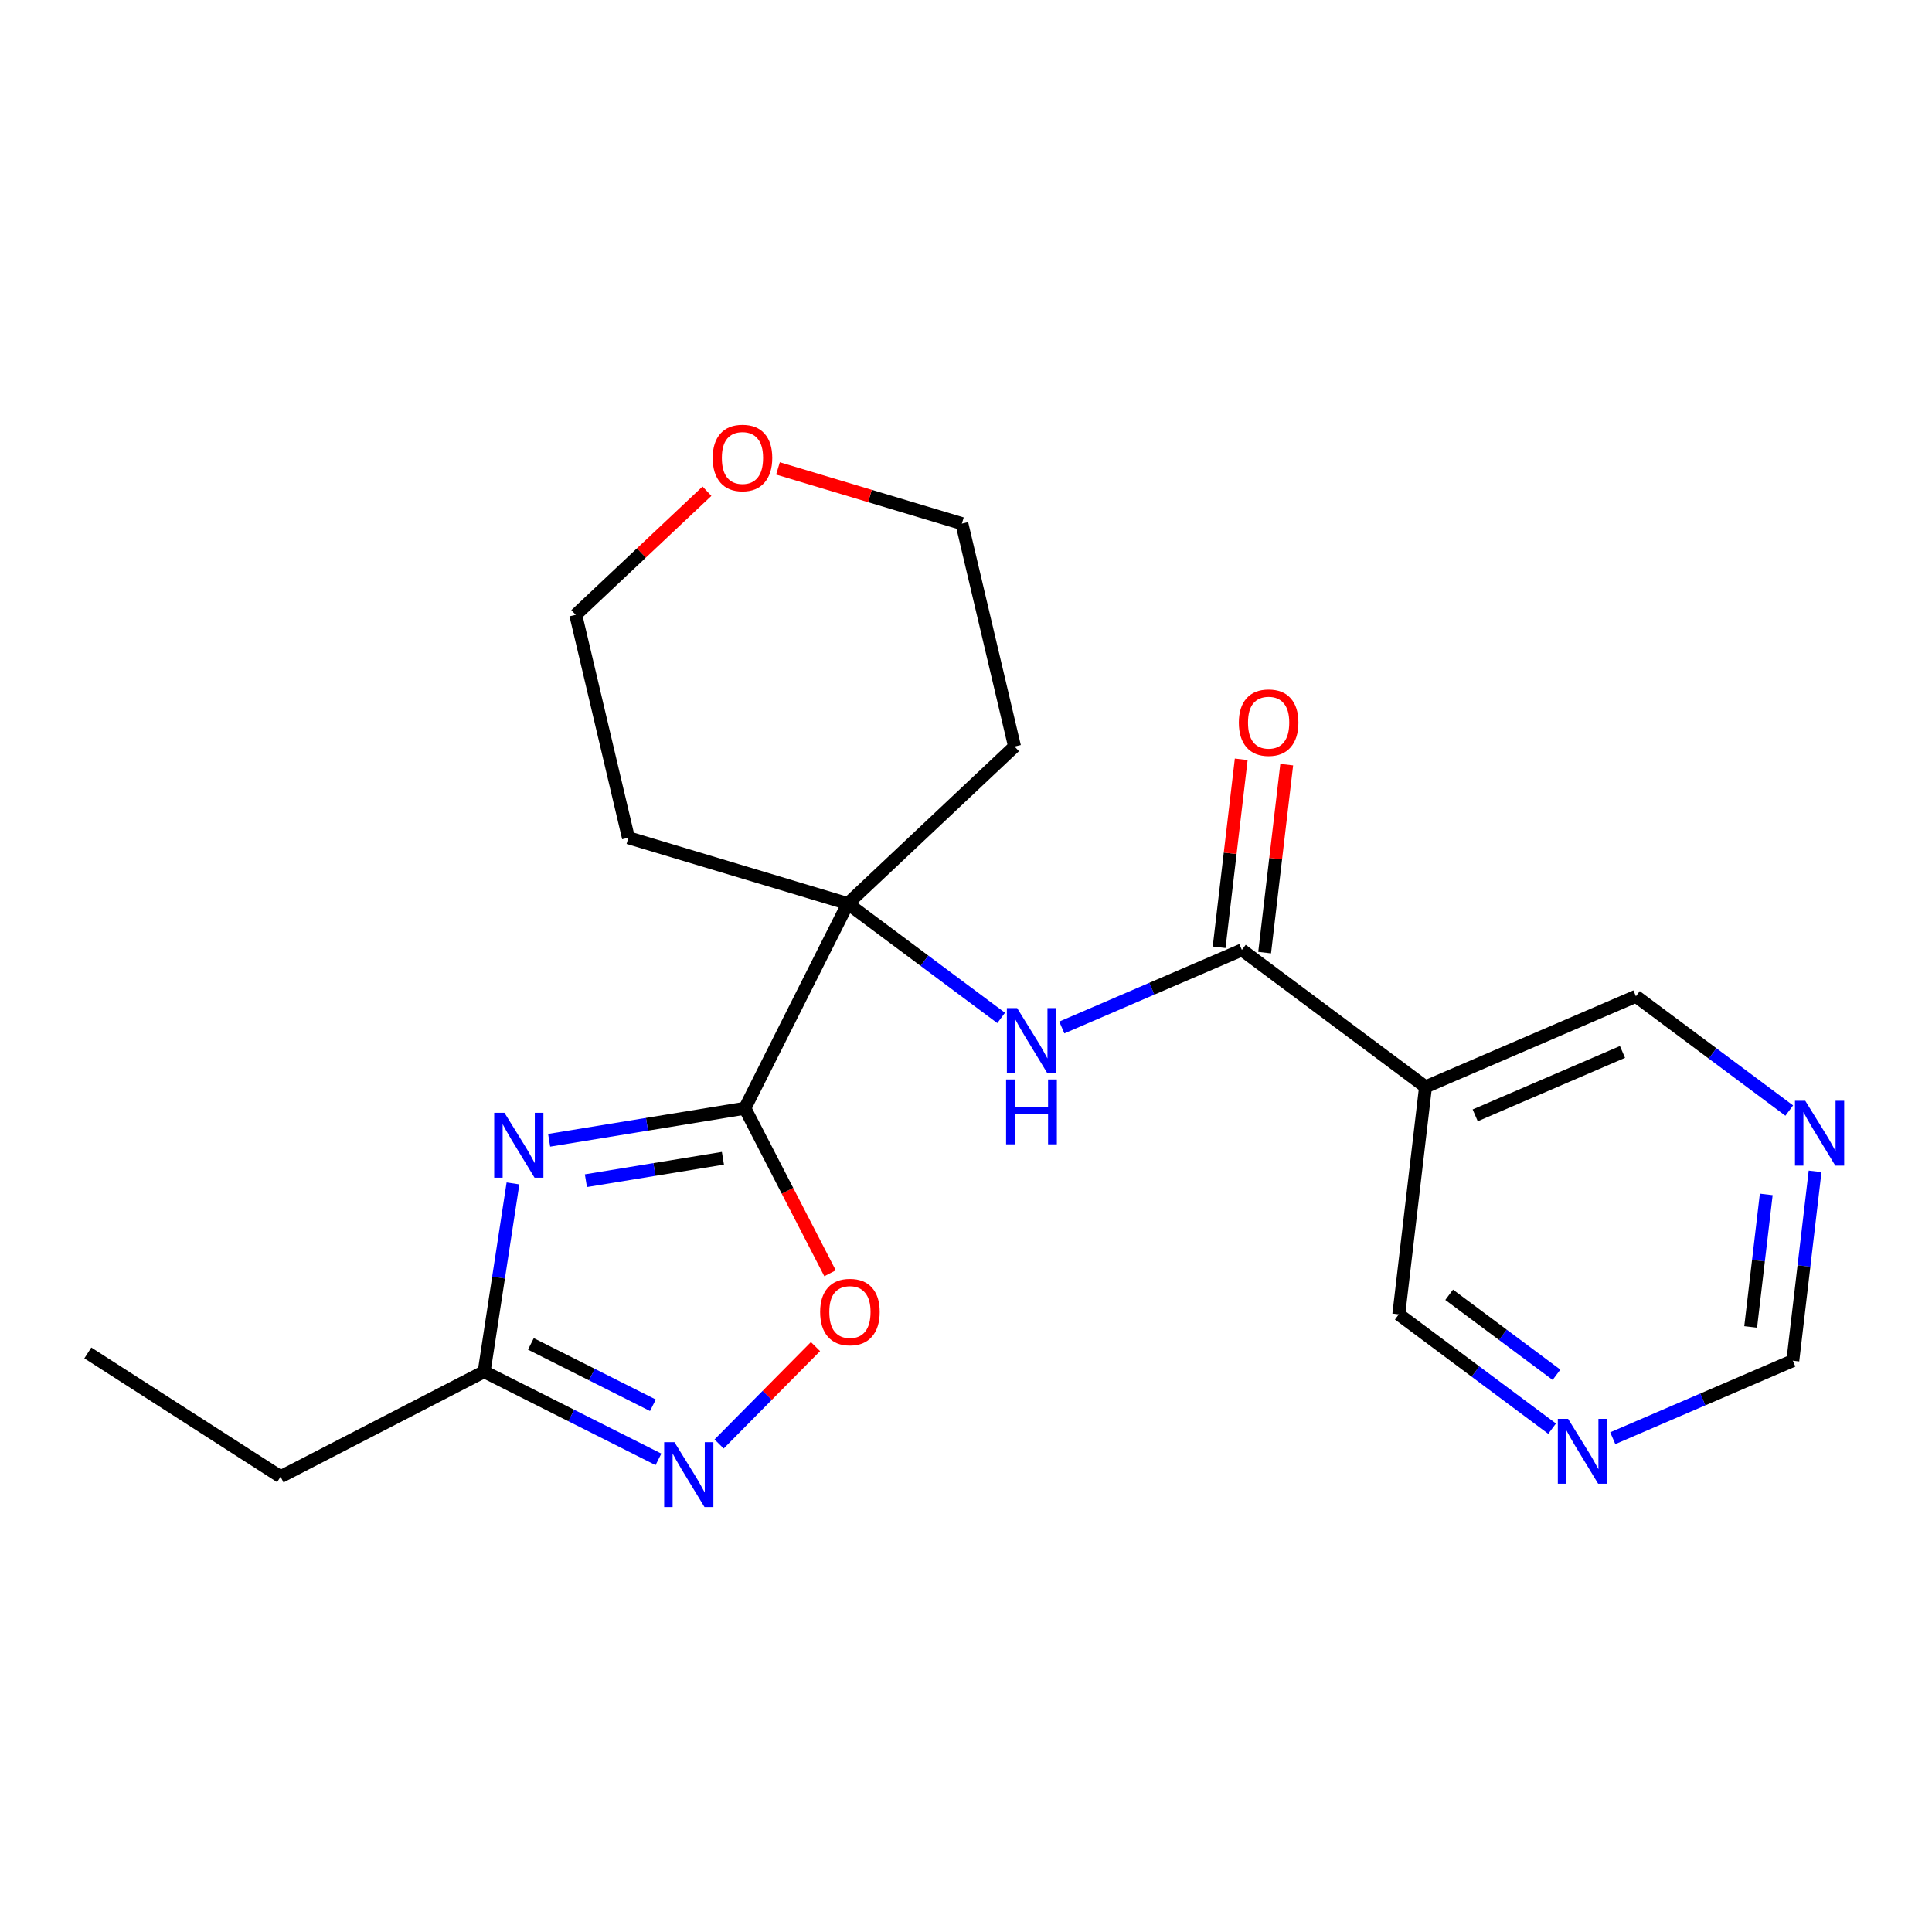 <?xml version='1.0' encoding='iso-8859-1'?>
<svg version='1.1' baseProfile='full'
              xmlns='http://www.w3.org/2000/svg'
                      xmlns:rdkit='http://www.rdkit.org/xml'
                      xmlns:xlink='http://www.w3.org/1999/xlink'
                  xml:space='preserve'
width='300px' height='300px' viewBox='0 0 300 300'>
<!-- END OF HEADER -->
<rect style='opacity:1.0;fill:#FFFFFF;stroke:none' width='300' height='300' x='0' y='0'> </rect>
<rect style='opacity:1.0;fill:#FFFFFF;stroke:none' width='300' height='300' x='0' y='0'> </rect>
<path class='bond-0 atom-0 atom-1' d='M 13.636,210.085 L 43.567,229.305' style='fill:none;fill-rule:evenodd;stroke:#000000;stroke-width:2.0px;stroke-linecap:butt;stroke-linejoin:miter;stroke-opacity:1' />
<path class='bond-1 atom-1 atom-2' d='M 43.567,229.305 L 75.177,212.993' style='fill:none;fill-rule:evenodd;stroke:#000000;stroke-width:2.0px;stroke-linecap:butt;stroke-linejoin:miter;stroke-opacity:1' />
<path class='bond-2 atom-2 atom-3' d='M 75.177,212.993 L 88.71,219.802' style='fill:none;fill-rule:evenodd;stroke:#000000;stroke-width:2.0px;stroke-linecap:butt;stroke-linejoin:miter;stroke-opacity:1' />
<path class='bond-2 atom-2 atom-3' d='M 88.71,219.802 L 102.244,226.61' style='fill:none;fill-rule:evenodd;stroke:#0000FF;stroke-width:2.0px;stroke-linecap:butt;stroke-linejoin:miter;stroke-opacity:1' />
<path class='bond-2 atom-2 atom-3' d='M 82.434,208.681 L 91.908,213.446' style='fill:none;fill-rule:evenodd;stroke:#000000;stroke-width:2.0px;stroke-linecap:butt;stroke-linejoin:miter;stroke-opacity:1' />
<path class='bond-2 atom-2 atom-3' d='M 91.908,213.446 L 101.381,218.212' style='fill:none;fill-rule:evenodd;stroke:#0000FF;stroke-width:2.0px;stroke-linecap:butt;stroke-linejoin:miter;stroke-opacity:1' />
<path class='bond-21 atom-21 atom-2' d='M 79.654,183.759 L 77.415,198.376' style='fill:none;fill-rule:evenodd;stroke:#0000FF;stroke-width:2.0px;stroke-linecap:butt;stroke-linejoin:miter;stroke-opacity:1' />
<path class='bond-21 atom-21 atom-2' d='M 77.415,198.376 L 75.177,212.993' style='fill:none;fill-rule:evenodd;stroke:#000000;stroke-width:2.0px;stroke-linecap:butt;stroke-linejoin:miter;stroke-opacity:1' />
<path class='bond-3 atom-3 atom-4' d='M 111.663,224.221 L 119.146,216.66' style='fill:none;fill-rule:evenodd;stroke:#0000FF;stroke-width:2.0px;stroke-linecap:butt;stroke-linejoin:miter;stroke-opacity:1' />
<path class='bond-3 atom-3 atom-4' d='M 119.146,216.66 L 126.63,209.099' style='fill:none;fill-rule:evenodd;stroke:#FF0000;stroke-width:2.0px;stroke-linecap:butt;stroke-linejoin:miter;stroke-opacity:1' />
<path class='bond-4 atom-4 atom-5' d='M 128.888,197.715 L 122.276,184.902' style='fill:none;fill-rule:evenodd;stroke:#FF0000;stroke-width:2.0px;stroke-linecap:butt;stroke-linejoin:miter;stroke-opacity:1' />
<path class='bond-4 atom-4 atom-5' d='M 122.276,184.902 L 115.664,172.088' style='fill:none;fill-rule:evenodd;stroke:#000000;stroke-width:2.0px;stroke-linecap:butt;stroke-linejoin:miter;stroke-opacity:1' />
<path class='bond-5 atom-5 atom-6' d='M 115.664,172.088 L 131.65,140.312' style='fill:none;fill-rule:evenodd;stroke:#000000;stroke-width:2.0px;stroke-linecap:butt;stroke-linejoin:miter;stroke-opacity:1' />
<path class='bond-20 atom-5 atom-21' d='M 115.664,172.088 L 100.467,174.575' style='fill:none;fill-rule:evenodd;stroke:#000000;stroke-width:2.0px;stroke-linecap:butt;stroke-linejoin:miter;stroke-opacity:1' />
<path class='bond-20 atom-5 atom-21' d='M 100.467,174.575 L 85.27,177.062' style='fill:none;fill-rule:evenodd;stroke:#0000FF;stroke-width:2.0px;stroke-linecap:butt;stroke-linejoin:miter;stroke-opacity:1' />
<path class='bond-20 atom-5 atom-21' d='M 112.254,179.855 L 101.616,181.596' style='fill:none;fill-rule:evenodd;stroke:#000000;stroke-width:2.0px;stroke-linecap:butt;stroke-linejoin:miter;stroke-opacity:1' />
<path class='bond-20 atom-5 atom-21' d='M 101.616,181.596 L 90.979,183.337' style='fill:none;fill-rule:evenodd;stroke:#0000FF;stroke-width:2.0px;stroke-linecap:butt;stroke-linejoin:miter;stroke-opacity:1' />
<path class='bond-6 atom-6 atom-7' d='M 131.65,140.312 L 143.554,149.187' style='fill:none;fill-rule:evenodd;stroke:#000000;stroke-width:2.0px;stroke-linecap:butt;stroke-linejoin:miter;stroke-opacity:1' />
<path class='bond-6 atom-6 atom-7' d='M 143.554,149.187 L 155.458,158.061' style='fill:none;fill-rule:evenodd;stroke:#0000FF;stroke-width:2.0px;stroke-linecap:butt;stroke-linejoin:miter;stroke-opacity:1' />
<path class='bond-15 atom-6 atom-16' d='M 131.65,140.312 L 157.539,115.92' style='fill:none;fill-rule:evenodd;stroke:#000000;stroke-width:2.0px;stroke-linecap:butt;stroke-linejoin:miter;stroke-opacity:1' />
<path class='bond-22 atom-20 atom-6' d='M 97.581,130.087 L 131.65,140.312' style='fill:none;fill-rule:evenodd;stroke:#000000;stroke-width:2.0px;stroke-linecap:butt;stroke-linejoin:miter;stroke-opacity:1' />
<path class='bond-7 atom-7 atom-8' d='M 164.877,159.545 L 178.857,153.525' style='fill:none;fill-rule:evenodd;stroke:#0000FF;stroke-width:2.0px;stroke-linecap:butt;stroke-linejoin:miter;stroke-opacity:1' />
<path class='bond-7 atom-7 atom-8' d='M 178.857,153.525 L 192.838,147.506' style='fill:none;fill-rule:evenodd;stroke:#000000;stroke-width:2.0px;stroke-linecap:butt;stroke-linejoin:miter;stroke-opacity:1' />
<path class='bond-8 atom-8 atom-9' d='M 196.371,147.921 L 198.086,133.328' style='fill:none;fill-rule:evenodd;stroke:#000000;stroke-width:2.0px;stroke-linecap:butt;stroke-linejoin:miter;stroke-opacity:1' />
<path class='bond-8 atom-8 atom-9' d='M 198.086,133.328 L 199.802,118.734' style='fill:none;fill-rule:evenodd;stroke:#FF0000;stroke-width:2.0px;stroke-linecap:butt;stroke-linejoin:miter;stroke-opacity:1' />
<path class='bond-8 atom-8 atom-9' d='M 189.305,147.091 L 191.021,132.497' style='fill:none;fill-rule:evenodd;stroke:#000000;stroke-width:2.0px;stroke-linecap:butt;stroke-linejoin:miter;stroke-opacity:1' />
<path class='bond-8 atom-8 atom-9' d='M 191.021,132.497 L 192.737,117.903' style='fill:none;fill-rule:evenodd;stroke:#FF0000;stroke-width:2.0px;stroke-linecap:butt;stroke-linejoin:miter;stroke-opacity:1' />
<path class='bond-9 atom-8 atom-10' d='M 192.838,147.506 L 221.355,168.766' style='fill:none;fill-rule:evenodd;stroke:#000000;stroke-width:2.0px;stroke-linecap:butt;stroke-linejoin:miter;stroke-opacity:1' />
<path class='bond-10 atom-10 atom-11' d='M 221.355,168.766 L 254.026,154.7' style='fill:none;fill-rule:evenodd;stroke:#000000;stroke-width:2.0px;stroke-linecap:butt;stroke-linejoin:miter;stroke-opacity:1' />
<path class='bond-10 atom-10 atom-11' d='M 229.069,173.191 L 251.939,163.344' style='fill:none;fill-rule:evenodd;stroke:#000000;stroke-width:2.0px;stroke-linecap:butt;stroke-linejoin:miter;stroke-opacity:1' />
<path class='bond-23 atom-15 atom-10' d='M 217.202,204.093 L 221.355,168.766' style='fill:none;fill-rule:evenodd;stroke:#000000;stroke-width:2.0px;stroke-linecap:butt;stroke-linejoin:miter;stroke-opacity:1' />
<path class='bond-11 atom-11 atom-12' d='M 254.026,154.7 L 265.93,163.575' style='fill:none;fill-rule:evenodd;stroke:#000000;stroke-width:2.0px;stroke-linecap:butt;stroke-linejoin:miter;stroke-opacity:1' />
<path class='bond-11 atom-11 atom-12' d='M 265.93,163.575 L 277.834,172.449' style='fill:none;fill-rule:evenodd;stroke:#0000FF;stroke-width:2.0px;stroke-linecap:butt;stroke-linejoin:miter;stroke-opacity:1' />
<path class='bond-12 atom-12 atom-13' d='M 281.847,181.886 L 280.118,196.587' style='fill:none;fill-rule:evenodd;stroke:#0000FF;stroke-width:2.0px;stroke-linecap:butt;stroke-linejoin:miter;stroke-opacity:1' />
<path class='bond-12 atom-12 atom-13' d='M 280.118,196.587 L 278.39,211.287' style='fill:none;fill-rule:evenodd;stroke:#000000;stroke-width:2.0px;stroke-linecap:butt;stroke-linejoin:miter;stroke-opacity:1' />
<path class='bond-12 atom-12 atom-13' d='M 274.263,185.466 L 273.053,195.756' style='fill:none;fill-rule:evenodd;stroke:#0000FF;stroke-width:2.0px;stroke-linecap:butt;stroke-linejoin:miter;stroke-opacity:1' />
<path class='bond-12 atom-12 atom-13' d='M 273.053,195.756 L 271.843,206.046' style='fill:none;fill-rule:evenodd;stroke:#000000;stroke-width:2.0px;stroke-linecap:butt;stroke-linejoin:miter;stroke-opacity:1' />
<path class='bond-13 atom-13 atom-14' d='M 278.39,211.287 L 264.409,217.307' style='fill:none;fill-rule:evenodd;stroke:#000000;stroke-width:2.0px;stroke-linecap:butt;stroke-linejoin:miter;stroke-opacity:1' />
<path class='bond-13 atom-13 atom-14' d='M 264.409,217.307 L 250.429,223.326' style='fill:none;fill-rule:evenodd;stroke:#0000FF;stroke-width:2.0px;stroke-linecap:butt;stroke-linejoin:miter;stroke-opacity:1' />
<path class='bond-14 atom-14 atom-15' d='M 241.01,221.843 L 229.106,212.968' style='fill:none;fill-rule:evenodd;stroke:#0000FF;stroke-width:2.0px;stroke-linecap:butt;stroke-linejoin:miter;stroke-opacity:1' />
<path class='bond-14 atom-14 atom-15' d='M 229.106,212.968 L 217.202,204.093' style='fill:none;fill-rule:evenodd;stroke:#000000;stroke-width:2.0px;stroke-linecap:butt;stroke-linejoin:miter;stroke-opacity:1' />
<path class='bond-14 atom-14 atom-15' d='M 241.691,213.477 L 233.358,207.265' style='fill:none;fill-rule:evenodd;stroke:#0000FF;stroke-width:2.0px;stroke-linecap:butt;stroke-linejoin:miter;stroke-opacity:1' />
<path class='bond-14 atom-14 atom-15' d='M 233.358,207.265 L 225.025,201.052' style='fill:none;fill-rule:evenodd;stroke:#000000;stroke-width:2.0px;stroke-linecap:butt;stroke-linejoin:miter;stroke-opacity:1' />
<path class='bond-16 atom-16 atom-17' d='M 157.539,115.92 L 149.36,81.303' style='fill:none;fill-rule:evenodd;stroke:#000000;stroke-width:2.0px;stroke-linecap:butt;stroke-linejoin:miter;stroke-opacity:1' />
<path class='bond-17 atom-17 atom-18' d='M 149.36,81.303 L 135.082,77.018' style='fill:none;fill-rule:evenodd;stroke:#000000;stroke-width:2.0px;stroke-linecap:butt;stroke-linejoin:miter;stroke-opacity:1' />
<path class='bond-17 atom-17 atom-18' d='M 135.082,77.018 L 120.804,72.733' style='fill:none;fill-rule:evenodd;stroke:#FF0000;stroke-width:2.0px;stroke-linecap:butt;stroke-linejoin:miter;stroke-opacity:1' />
<path class='bond-18 atom-18 atom-19' d='M 109.777,76.272 L 99.589,85.871' style='fill:none;fill-rule:evenodd;stroke:#FF0000;stroke-width:2.0px;stroke-linecap:butt;stroke-linejoin:miter;stroke-opacity:1' />
<path class='bond-18 atom-18 atom-19' d='M 99.589,85.871 L 89.401,95.47' style='fill:none;fill-rule:evenodd;stroke:#000000;stroke-width:2.0px;stroke-linecap:butt;stroke-linejoin:miter;stroke-opacity:1' />
<path class='bond-19 atom-19 atom-20' d='M 89.401,95.47 L 97.581,130.087' style='fill:none;fill-rule:evenodd;stroke:#000000;stroke-width:2.0px;stroke-linecap:butt;stroke-linejoin:miter;stroke-opacity:1' />
<path  class='atom-3' d='M 104.727 223.942
L 108.027 229.278
Q 108.355 229.804, 108.881 230.757
Q 109.408 231.711, 109.436 231.768
L 109.436 223.942
L 110.773 223.942
L 110.773 234.016
L 109.393 234.016
L 105.851 228.182
Q 105.438 227.499, 104.997 226.717
Q 104.57 225.934, 104.442 225.692
L 104.442 234.016
L 103.133 234.016
L 103.133 223.942
L 104.727 223.942
' fill='#0000FF'/>
<path  class='atom-4' d='M 127.351 203.726
Q 127.351 201.308, 128.547 199.956
Q 129.742 198.604, 131.976 198.604
Q 134.209 198.604, 135.405 199.956
Q 136.6 201.308, 136.6 203.726
Q 136.6 206.174, 135.39 207.568
Q 134.181 208.948, 131.976 208.948
Q 129.756 208.948, 128.547 207.568
Q 127.351 206.188, 127.351 203.726
M 131.976 207.81
Q 133.512 207.81, 134.337 206.785
Q 135.177 205.747, 135.177 203.726
Q 135.177 201.749, 134.337 200.753
Q 133.512 199.743, 131.976 199.743
Q 130.439 199.743, 129.599 200.739
Q 128.774 201.734, 128.774 203.726
Q 128.774 205.761, 129.599 206.785
Q 130.439 207.81, 131.976 207.81
' fill='#FF0000'/>
<path  class='atom-7' d='M 157.94 156.536
L 161.241 161.871
Q 161.569 162.398, 162.095 163.351
Q 162.621 164.304, 162.65 164.361
L 162.65 156.536
L 163.987 156.536
L 163.987 166.609
L 162.607 166.609
L 159.064 160.776
Q 158.652 160.093, 158.211 159.31
Q 157.784 158.528, 157.656 158.286
L 157.656 166.609
L 156.347 166.609
L 156.347 156.536
L 157.94 156.536
' fill='#0000FF'/>
<path  class='atom-7' d='M 156.226 167.617
L 157.592 167.617
L 157.592 171.899
L 162.742 171.899
L 162.742 167.617
L 164.108 167.617
L 164.108 177.69
L 162.742 177.69
L 162.742 173.038
L 157.592 173.038
L 157.592 177.69
L 156.226 177.69
L 156.226 167.617
' fill='#0000FF'/>
<path  class='atom-9' d='M 192.367 112.207
Q 192.367 109.789, 193.562 108.437
Q 194.757 107.085, 196.991 107.085
Q 199.225 107.085, 200.42 108.437
Q 201.615 109.789, 201.615 112.207
Q 201.615 114.655, 200.406 116.049
Q 199.197 117.429, 196.991 117.429
Q 194.772 117.429, 193.562 116.049
Q 192.367 114.669, 192.367 112.207
M 196.991 116.291
Q 198.528 116.291, 199.353 115.266
Q 200.193 114.228, 200.193 112.207
Q 200.193 110.23, 199.353 109.234
Q 198.528 108.224, 196.991 108.224
Q 195.455 108.224, 194.615 109.22
Q 193.79 110.216, 193.79 112.207
Q 193.79 114.242, 194.615 115.266
Q 195.455 116.291, 196.991 116.291
' fill='#FF0000'/>
<path  class='atom-12' d='M 280.317 170.924
L 283.618 176.259
Q 283.945 176.786, 284.471 177.739
Q 284.998 178.692, 285.026 178.749
L 285.026 170.924
L 286.364 170.924
L 286.364 180.997
L 284.984 180.997
L 281.441 175.164
Q 281.028 174.481, 280.587 173.698
Q 280.16 172.915, 280.032 172.674
L 280.032 180.997
L 278.723 180.997
L 278.723 170.924
L 280.317 170.924
' fill='#0000FF'/>
<path  class='atom-14' d='M 243.493 220.317
L 246.793 225.653
Q 247.121 226.179, 247.647 227.132
Q 248.174 228.086, 248.202 228.143
L 248.202 220.317
L 249.539 220.317
L 249.539 230.391
L 248.159 230.391
L 244.617 224.557
Q 244.204 223.874, 243.763 223.092
Q 243.336 222.309, 243.208 222.067
L 243.208 230.391
L 241.899 230.391
L 241.899 220.317
L 243.493 220.317
' fill='#0000FF'/>
<path  class='atom-18' d='M 110.666 71.106
Q 110.666 68.688, 111.862 67.336
Q 113.057 65.984, 115.291 65.984
Q 117.524 65.984, 118.72 67.336
Q 119.915 68.688, 119.915 71.106
Q 119.915 73.554, 118.705 74.948
Q 117.496 76.328, 115.291 76.328
Q 113.071 76.328, 111.862 74.948
Q 110.666 73.568, 110.666 71.106
M 115.291 75.19
Q 116.827 75.19, 117.652 74.165
Q 118.492 73.127, 118.492 71.106
Q 118.492 69.129, 117.652 68.133
Q 116.827 67.123, 115.291 67.123
Q 113.754 67.123, 112.914 68.118
Q 112.089 69.115, 112.089 71.106
Q 112.089 73.141, 112.914 74.165
Q 113.754 75.19, 115.291 75.19
' fill='#FF0000'/>
<path  class='atom-21' d='M 78.334 172.796
L 81.635 178.132
Q 81.963 178.658, 82.489 179.611
Q 83.015 180.565, 83.044 180.622
L 83.044 172.796
L 84.381 172.796
L 84.381 182.87
L 83.001 182.87
L 79.458 177.036
Q 79.046 176.353, 78.605 175.571
Q 78.178 174.788, 78.05 174.546
L 78.05 182.87
L 76.741 182.87
L 76.741 172.796
L 78.334 172.796
' fill='#0000FF'/>
</svg>
